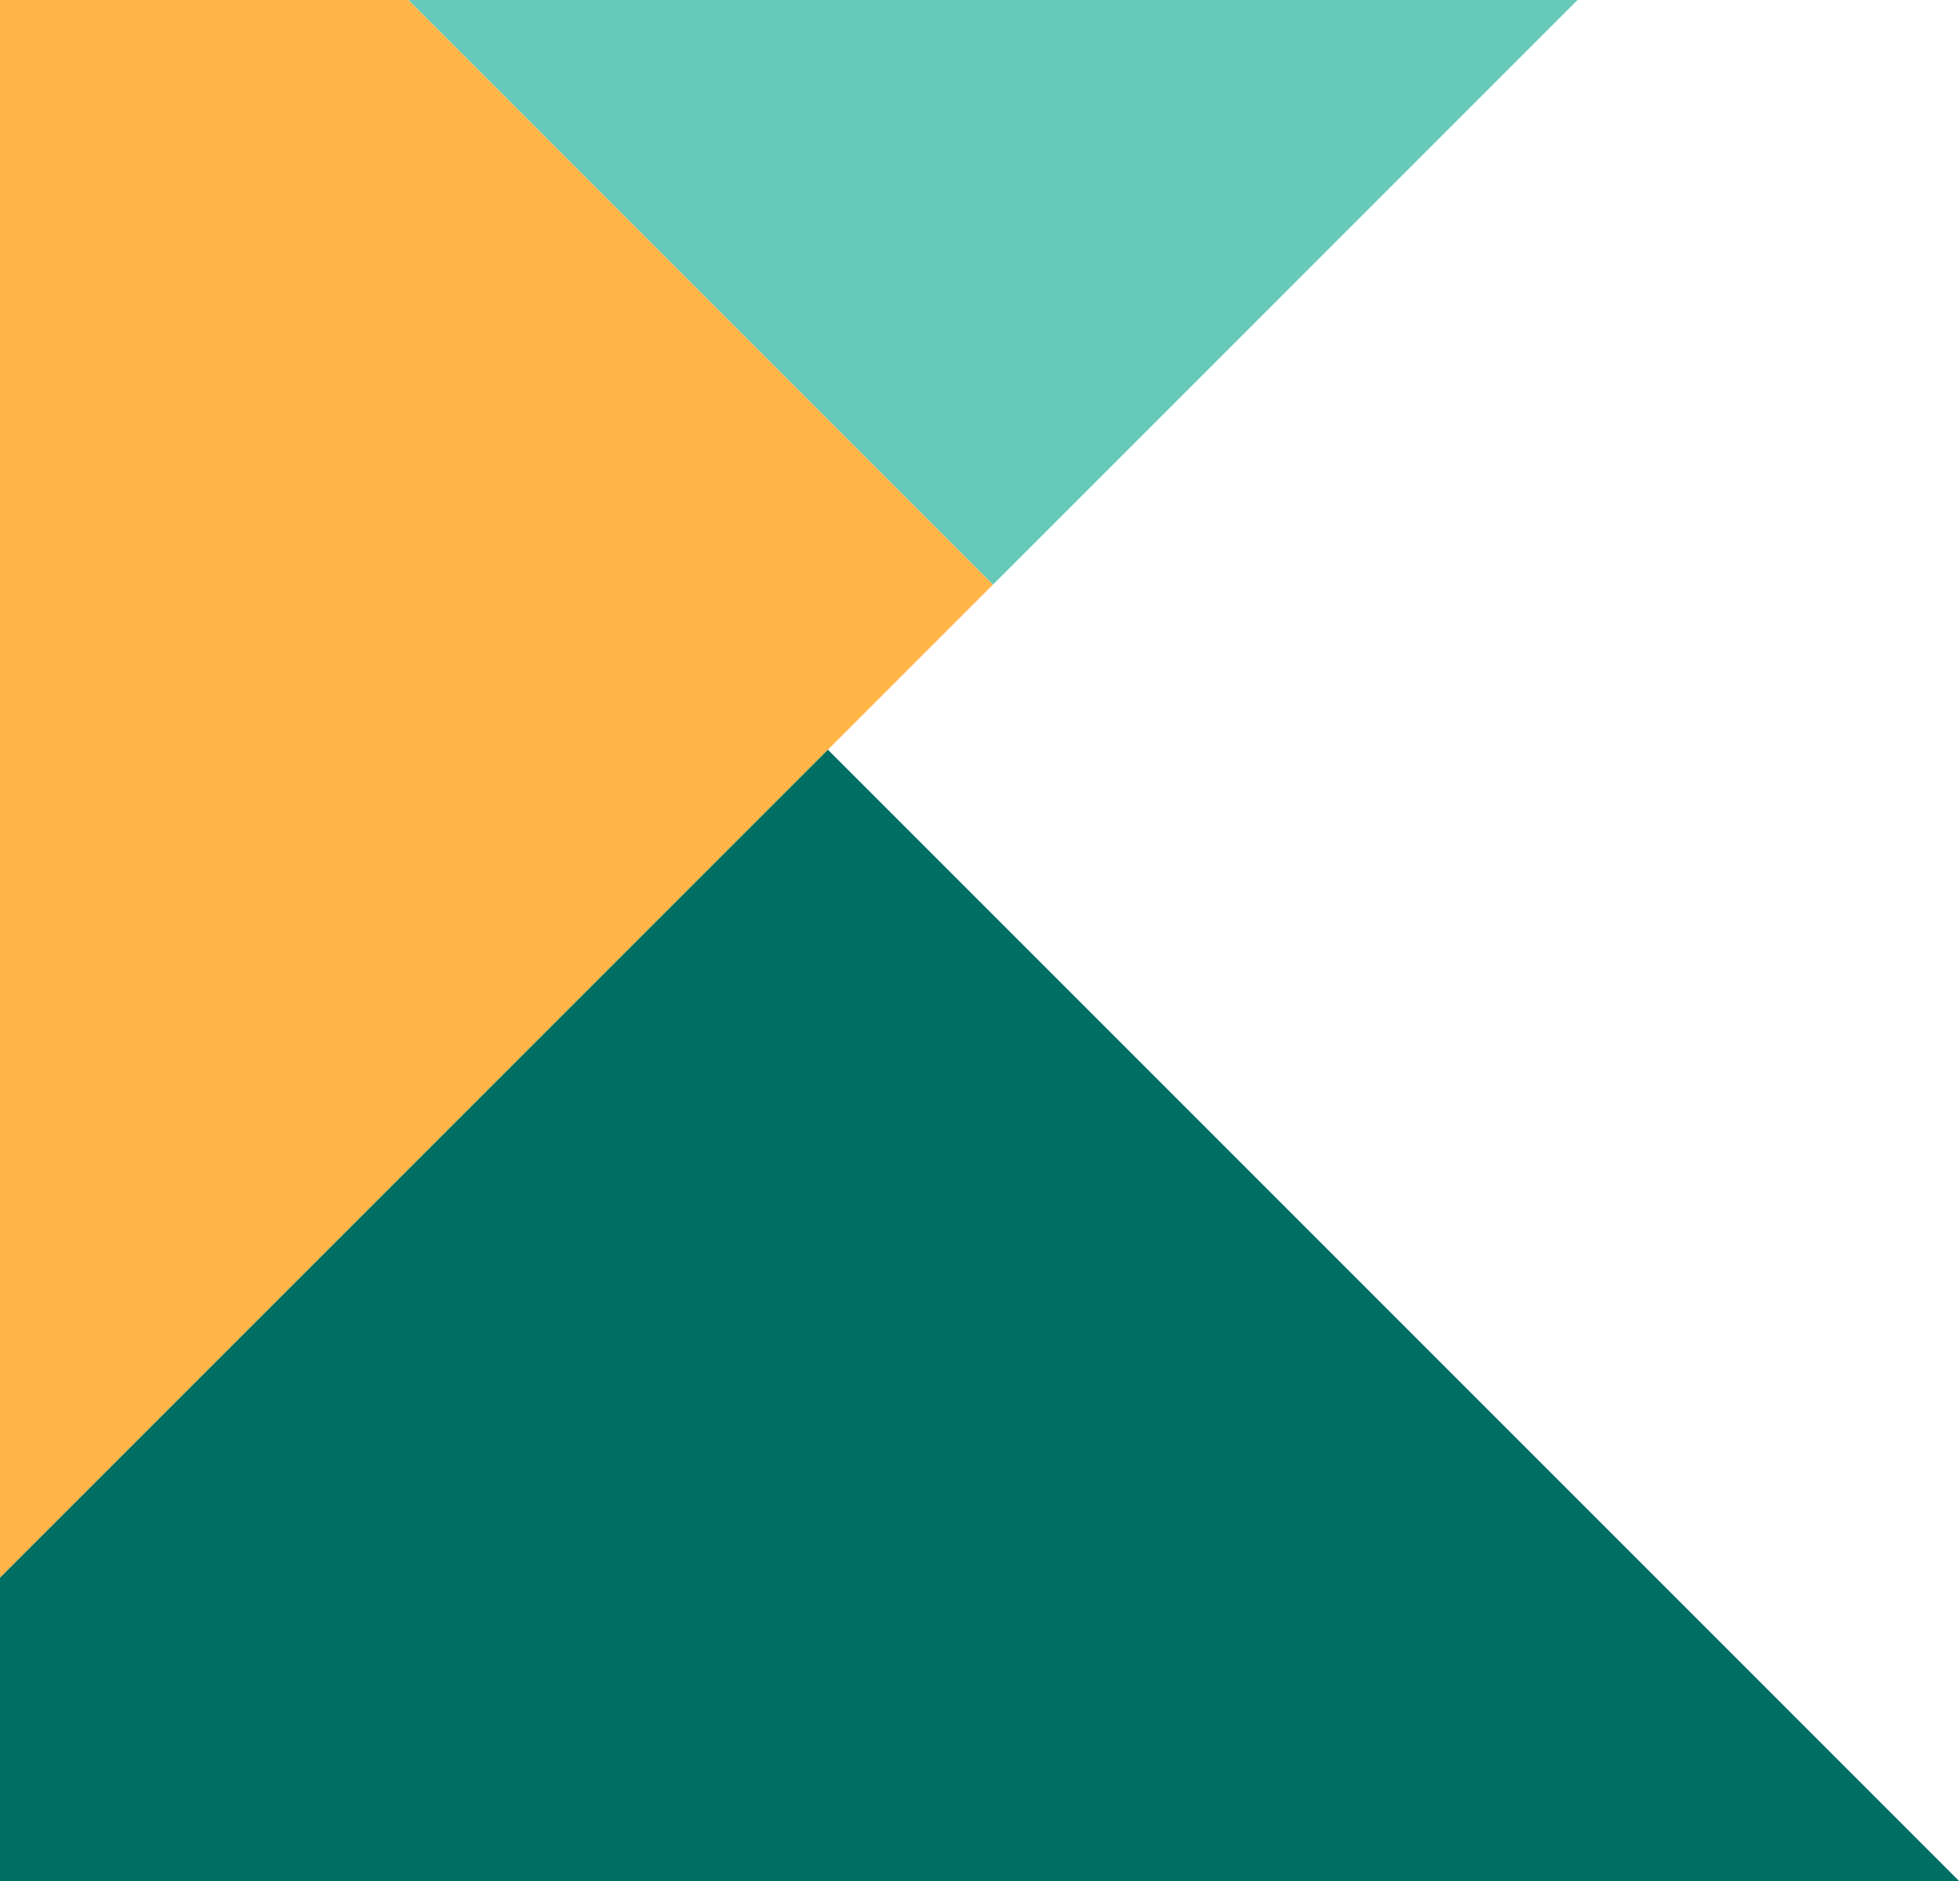 <?xml version="1.0" encoding="UTF-8"?> <svg xmlns="http://www.w3.org/2000/svg" width="1089" height="1045" viewBox="0 0 1089 1045" fill="none"> <path fill-rule="evenodd" clip-rule="evenodd" d="M551.75 324.75L227 0H0V876.5L551.75 324.75Z" fill="#FFB548"></path> <path fill-rule="evenodd" clip-rule="evenodd" d="M227 0H876.5L551.75 324.75L227 0Z" fill="#66C9BA"></path> <path fill-rule="evenodd" clip-rule="evenodd" d="M0 1045H1088.5L460 416.5L0 876.5V1045Z" fill="#006E63"></path> </svg> 